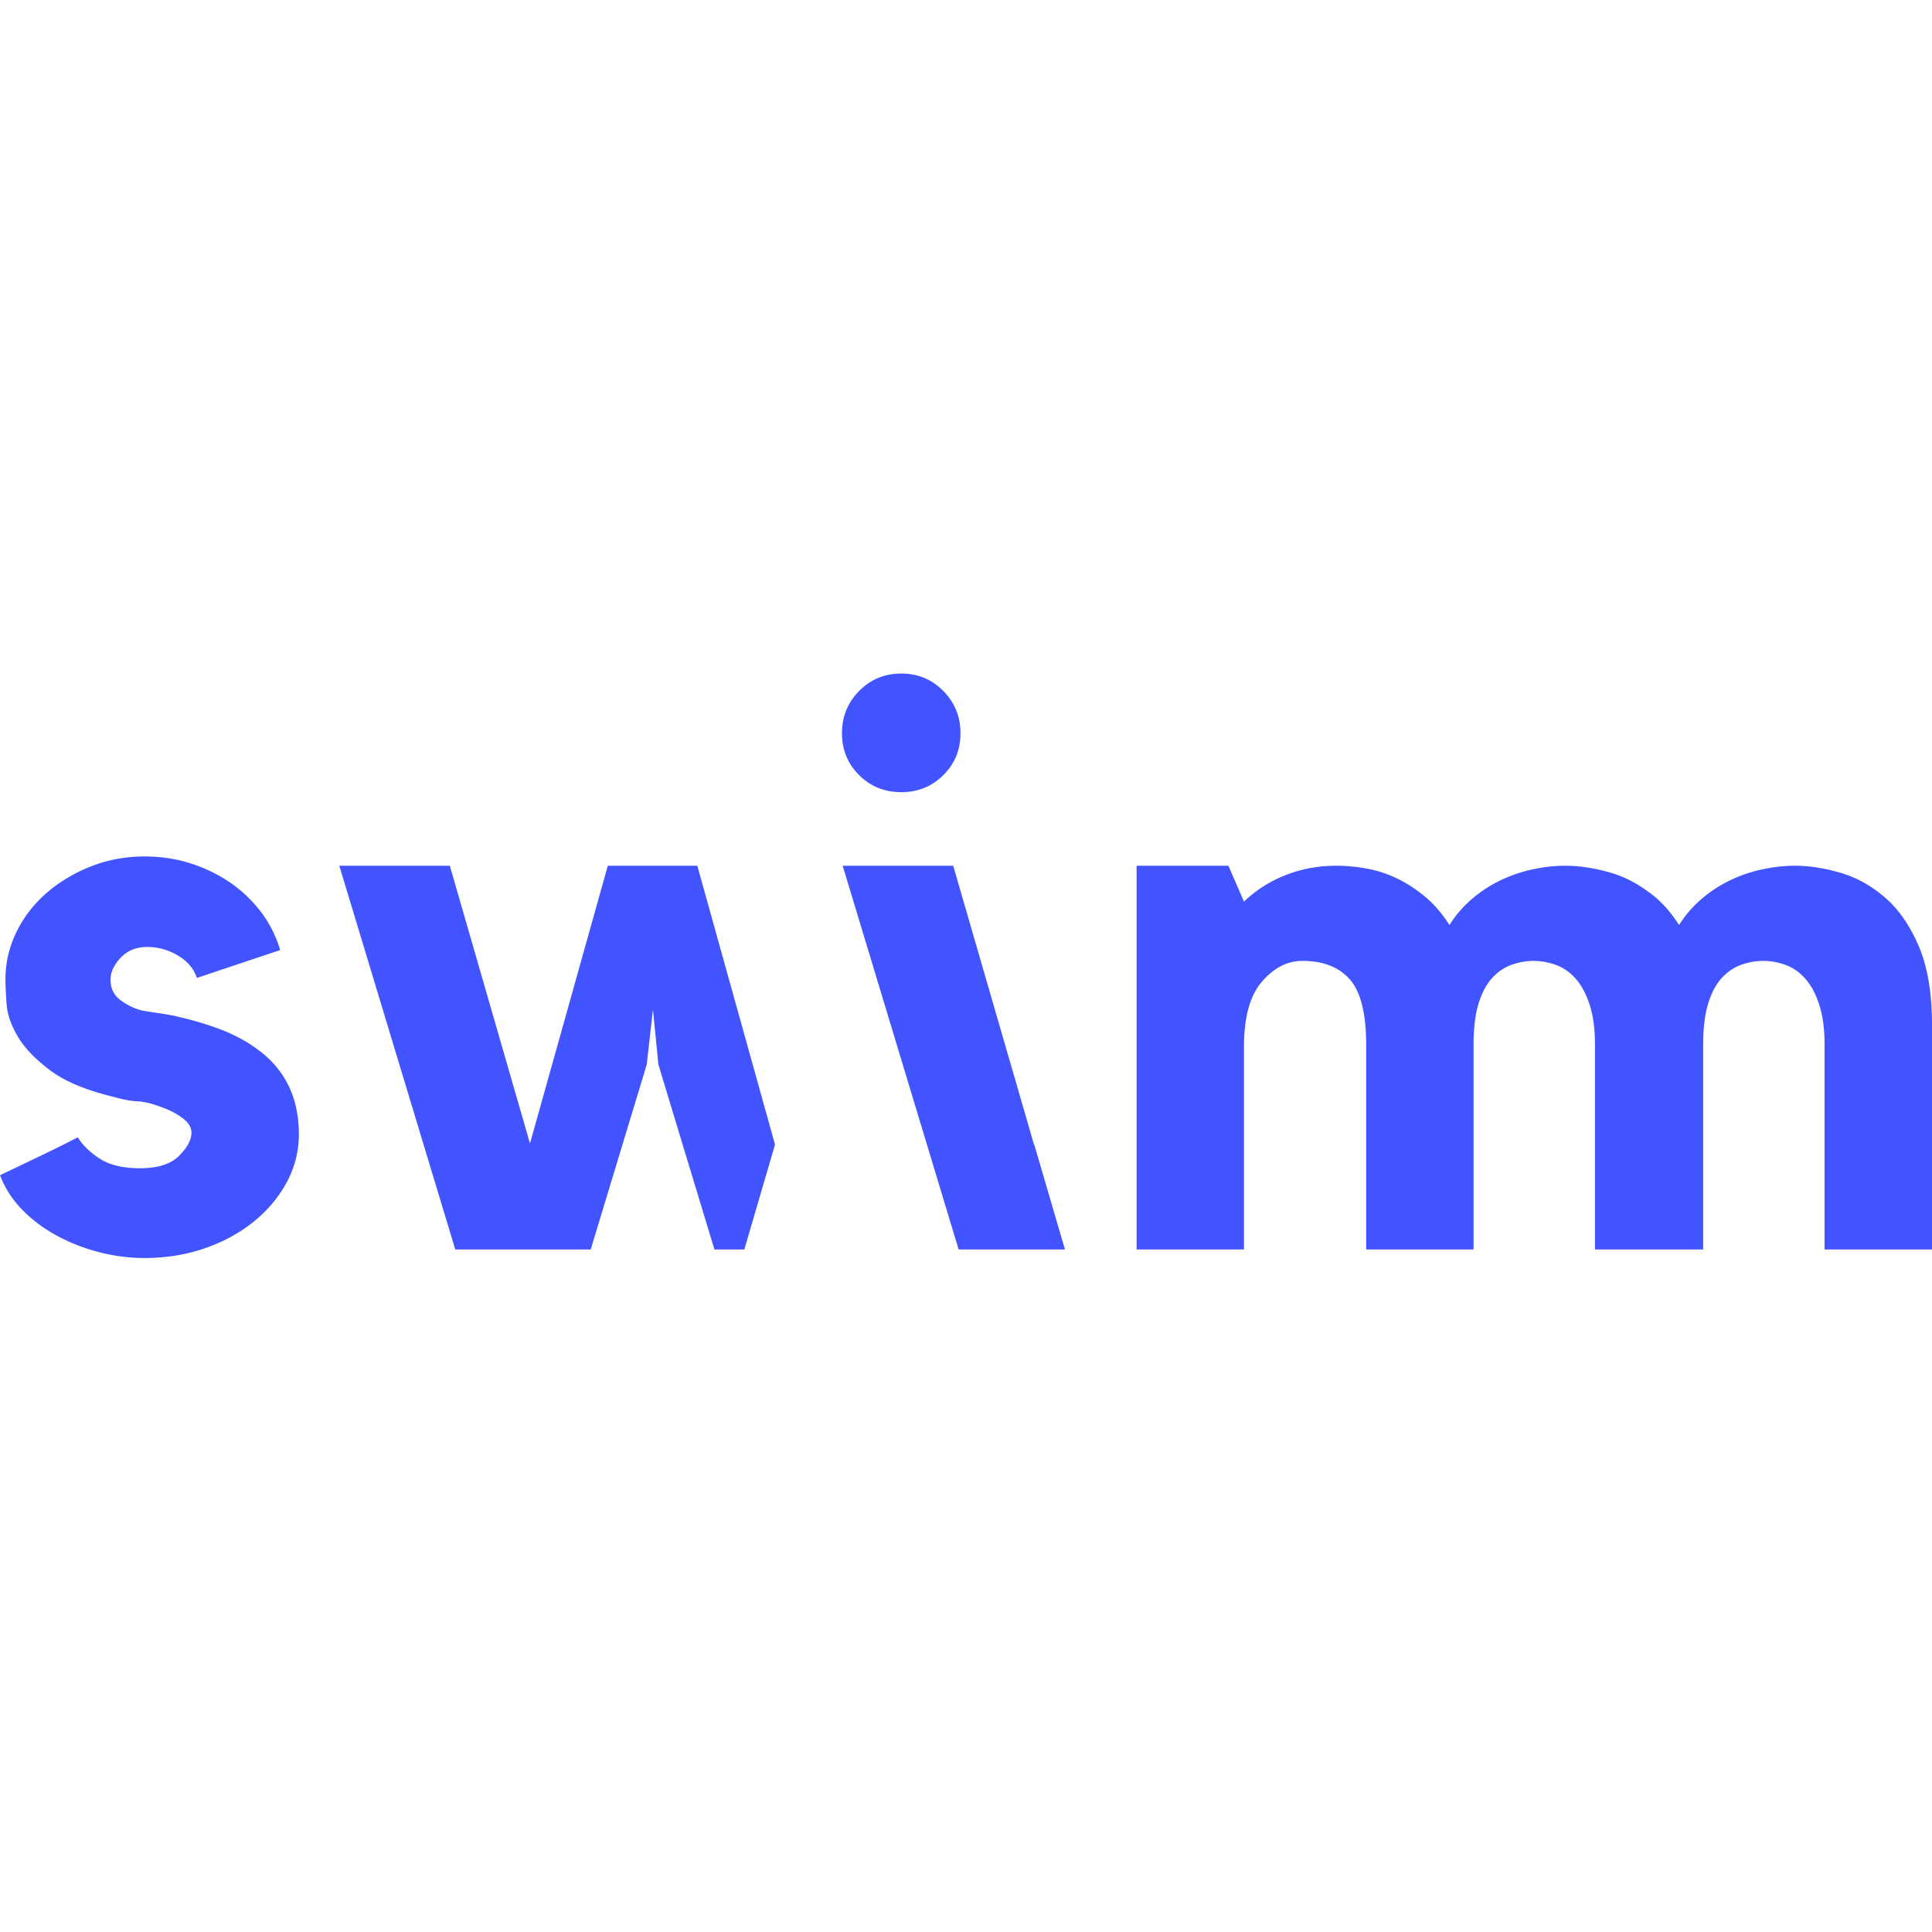 <?xml version="1.0" encoding="utf-8"?>
<!-- Generator: www.svgicons.com -->
<svg xmlns="http://www.w3.org/2000/svg" width="800" height="800" viewBox="0 0 512 155">
<path fill="#4154FF" d="M238.837 0c-4.41 0-8.131 1.54-11.16 4.622c-3.032 3.082-4.545 6.815-4.545 11.197c0 4.385 1.513 8.082 4.545 11.093c3.029 3.014 6.75 4.52 11.16 4.52c4.407 0 8.127-1.506 11.158-4.52c3.03-3.011 4.546-6.708 4.546-11.093c0-4.382-1.516-8.115-4.546-11.197C246.964 1.54 243.244 0 238.837 0m269.656 72.252c-2.34-5.466-5.33-9.772-8.972-12.918c-3.645-3.143-7.599-5.331-11.86-6.561c-4.263-1.23-8.249-1.846-11.962-1.846c-2.752 0-5.605.312-8.56.933a38.092 38.092 0 0 0-8.559 2.893a34.485 34.485 0 0 0-7.633 4.962a30.323 30.323 0 0 0-5.98 6.924c-1.926-3.03-4.092-5.546-6.497-7.545a39.64 39.64 0 0 0-1.51-1.182v.041c-3.163-2.407-6.544-4.14-10.145-5.18c-4.264-1.23-8.25-1.846-11.963-1.846c-2.752 0-5.604.312-8.56.933a38.083 38.083 0 0 0-8.559 2.893a34.485 34.485 0 0 0-7.633 4.962a30.348 30.348 0 0 0-5.98 6.924c-1.927-3.03-4.093-5.546-6.497-7.545a38.877 38.877 0 0 0-1.51-1.182c-1.944-1.46-3.947-2.691-6.019-3.675a31.36 31.36 0 0 0-8.043-2.585c-2.752-.48-5.363-.725-7.838-.725c-4.815 0-9.317.83-13.51 2.483c-4.195 1.654-7.872 3.996-11.034 7.027l-4.125-9.51h-24.338v101.7h28.463V98.845c0-7.77 1.578-13.494 4.745-17.175c3.16-3.68 6.734-5.523 10.724-5.523c5.498 0 9.694 1.638 12.581 4.909c2.888 3.273 4.332 9.066 4.332 17.38v54.19h28.462V98.235c0-4.363.446-7.975 1.34-10.838c.894-2.865 2.096-5.113 3.61-6.75c1.513-1.635 3.23-2.794 5.158-3.476c1.923-.68 3.846-1.023 5.775-1.023c2.062 0 4.088.374 6.083 1.124c1.992.75 3.745 2.012 5.26 3.785c1.511 1.775 2.714 4.09 3.61 6.952c.892 2.864 1.34 6.34 1.34 10.428v54.19h28.671V98.235c0-4.363.446-7.975 1.341-10.838c.892-2.865 2.096-5.113 3.61-6.75c1.512-1.635 3.23-2.794 5.157-3.476c1.923-.68 3.846-1.023 5.774-1.023c2.064 0 4.09.374 6.085 1.124c1.992.75 3.744 2.012 5.26 3.785c1.51 1.775 2.714 4.09 3.608 6.952c.894 2.864 1.341 6.34 1.341 10.428v54.19H512v-59.46c0-8.475-1.17-15.446-3.507-20.914M265.643 95.92l-4.189-14.458l-8.849-30.534h-29.289l15.44 51.096l15.292 50.603h28.173l-8.13-27.81l-.035.129zM161.077 50.927l-20.625 73.609l-21.244-73.609H89.92l30.732 101.7h35.889l14.849-49.005l1.65-14.557l1.443 14.557l14.85 49.004h7.924l8.129-27.808l-20.59-73.89zM58.679 94.396c3.506 1.368 6.565 3.008 9.179 4.92c7.56 5.332 11.343 12.918 11.343 22.76c0 4.51-1.067 8.749-3.197 12.712c-2.133 3.967-5.052 7.452-8.766 10.457c-3.713 3.009-8.043 5.366-12.993 7.073c-4.95 1.708-10.246 2.564-15.882 2.564a47.77 47.77 0 0 1-12.478-1.64c-4.058-1.093-7.806-2.596-11.24-4.511c-3.44-1.913-6.43-4.204-8.974-6.87c-2.545-2.665-4.434-5.638-5.671-8.918c3.161-1.503 6.668-3.179 10.519-5.023c3.848-1.846 7.219-3.519 10.106-5.025c1.238 2.052 3.162 3.931 5.775 5.64c2.611 1.71 6.188 2.563 10.725 2.563c4.673 0 8.112-1.093 10.313-3.28c2.198-2.187 3.3-4.237 3.3-6.152c0-1.365-.757-2.63-2.269-3.793c-1.515-1.16-3.232-2.083-5.156-2.769c-2.752-1.092-5.021-1.672-6.806-1.742c-1.788-.068-3.85-.442-6.187-1.128c-7.426-1.775-13.098-4.132-17.016-7.074c-3.919-2.938-6.775-5.91-8.56-8.92c-1.789-3.004-2.785-5.874-2.991-8.61c-.206-2.733-.309-4.921-.309-6.562c0-4.373.96-8.54 2.887-12.507c1.924-3.964 4.57-7.414 7.942-10.355c3.367-2.937 7.285-5.295 11.756-7.073c4.467-1.776 9.245-2.666 14.334-2.666c4.26 0 8.318.615 12.168 1.845c3.849 1.23 7.354 2.941 10.52 5.126a35.316 35.316 0 0 1 8.147 7.792c2.268 3.008 3.95 6.356 5.053 10.047l-22.069 7.38c-.824-2.46-2.51-4.44-5.054-5.945c-2.546-1.502-5.259-2.255-8.147-2.255c-2.887 0-5.227.958-7.013 2.87c-1.787 1.916-2.68 3.829-2.68 5.741c0 2.326.857 4.136 2.579 5.434a16.128 16.128 0 0 0 5.671 2.767c1.511.276 2.991.514 4.434.719c1.444.204 2.852.444 4.229.717c4.811 1.095 8.972 2.326 12.478 3.69"/>
</svg>